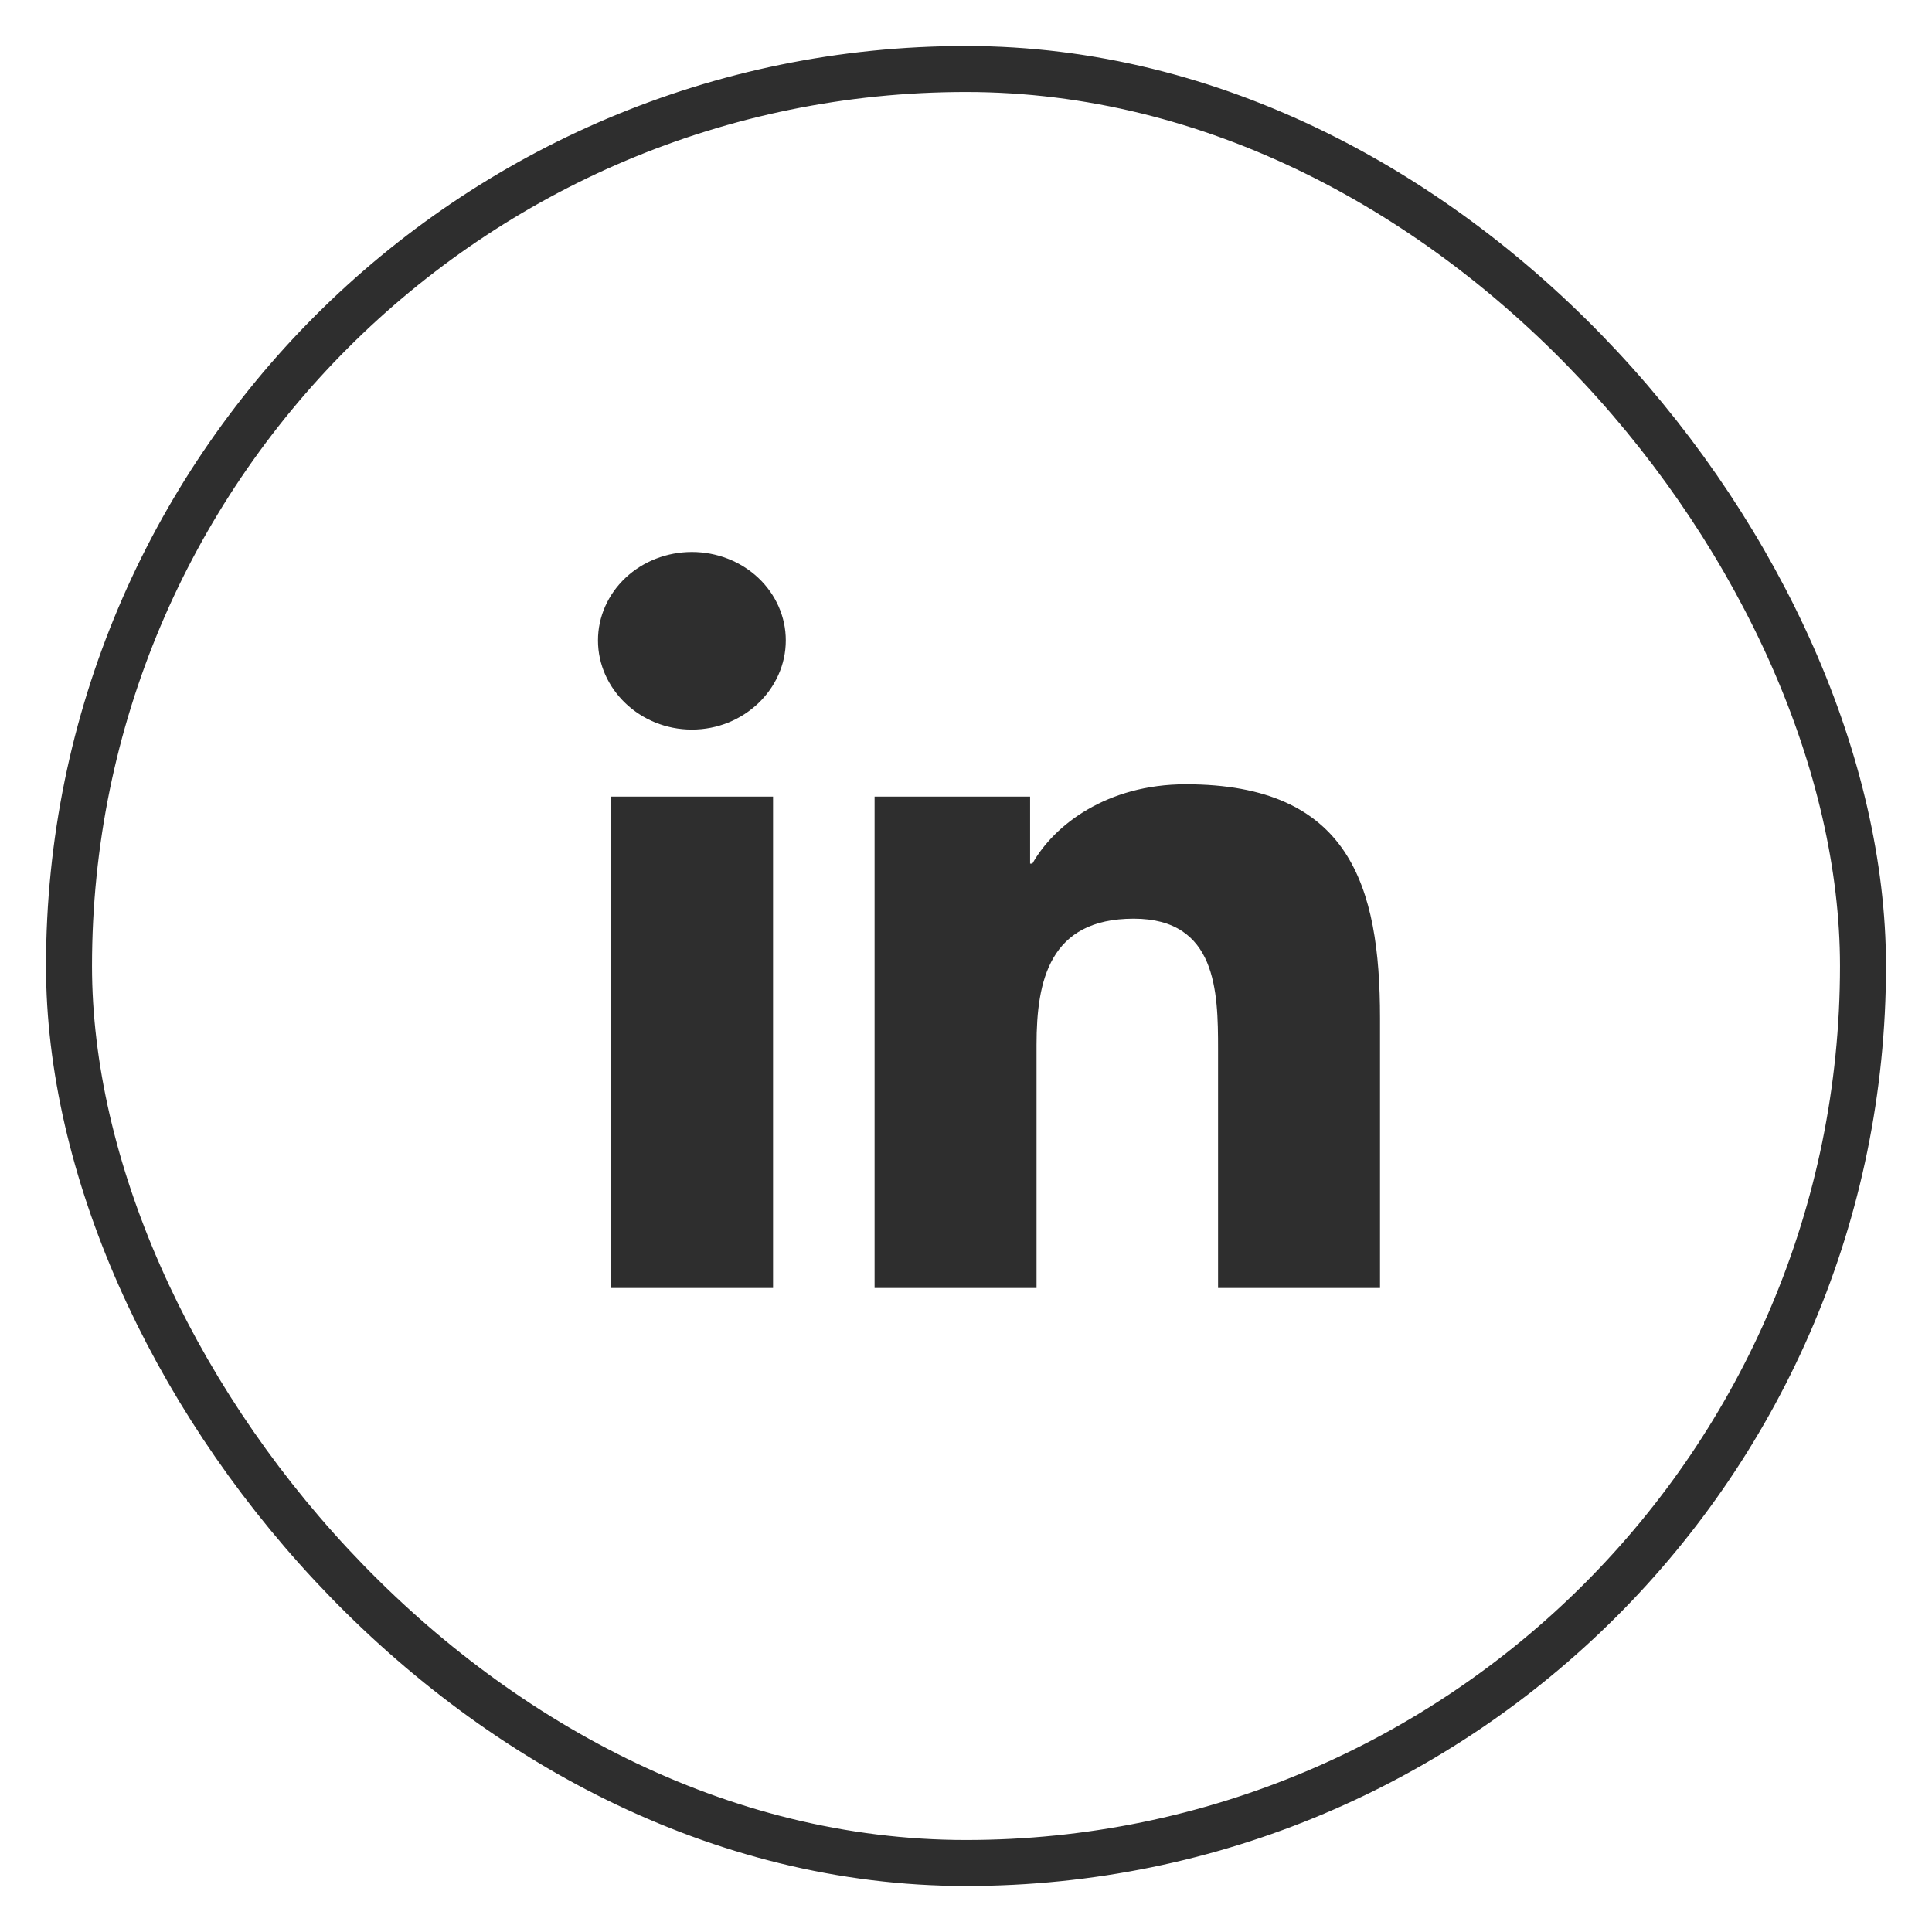 <svg xmlns="http://www.w3.org/2000/svg" width="42" height="42" viewBox="0 0 42 42" fill="none"><rect x="1.5" y="1.5" width="39" height="39" rx="19.5" stroke="#2E2E2E"></rect><path d="M25.777 17.074C27.555 17.074 28.602 17.625 29.206 18.527C29.811 19.433 29.976 20.697 29.976 22.132V27.976H26.504V22.8C26.504 22.181 26.497 21.469 26.263 20.911C26.145 20.632 25.969 20.39 25.708 20.219C25.447 20.047 25.101 19.947 24.646 19.947C23.723 19.947 23.186 20.287 22.882 20.807C22.579 21.323 22.509 22.014 22.509 22.711V27.976H19.037V17.342H22.369V18.799H22.457L22.464 18.787C22.93 17.956 24.071 17.074 25.777 17.074ZM16.781 17.342V27.976H13.306V17.342H16.781ZM15.041 12.024C15.576 12.024 16.09 12.224 16.468 12.58C16.846 12.936 17.058 13.418 17.058 13.921C17.058 14.967 16.155 15.836 15.041 15.836C13.926 15.836 13.024 14.967 13.024 13.921C13.024 13.418 13.236 12.936 13.614 12.58C13.992 12.224 14.506 12.024 15.041 12.024Z" fill="#2E2E2E" stroke="#2E2E2E" stroke-width="0.049"></path></svg>